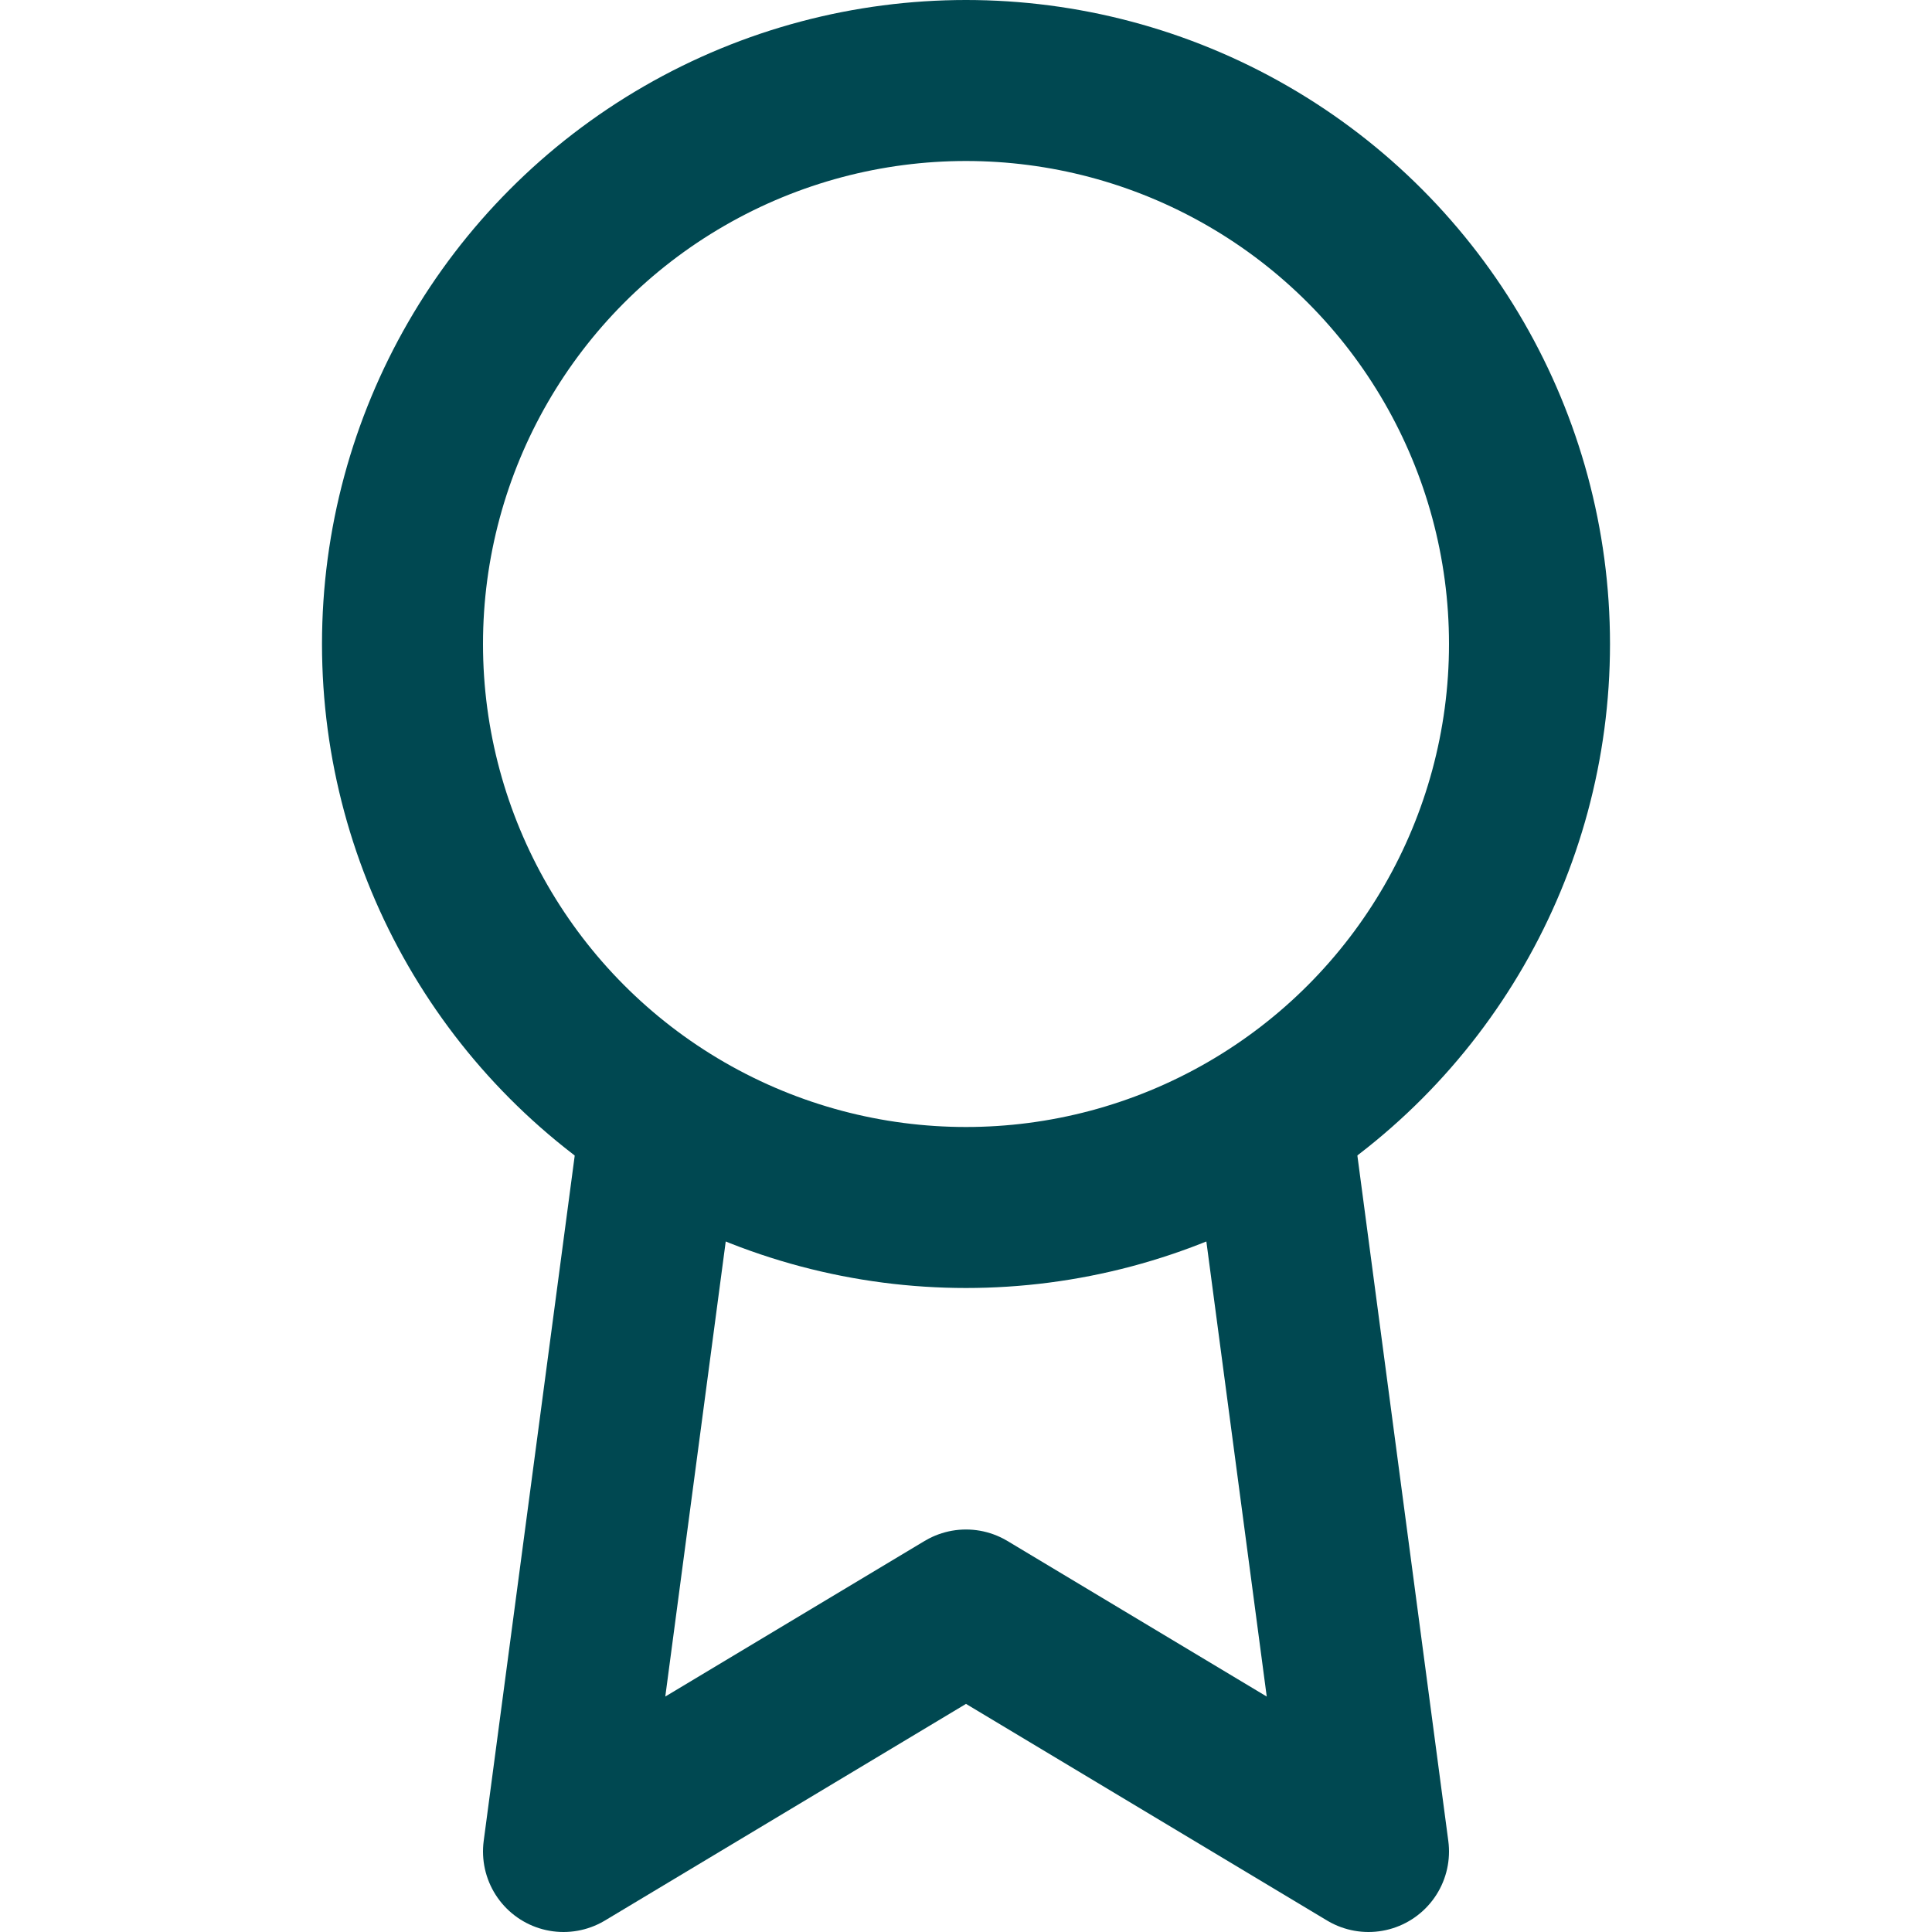 <svg id="Lager_1" data-name="Lager 1" xmlns="http://www.w3.org/2000/svg" viewBox="0 0 24 24"><defs><style>.cls-1,.cls-2{fill:none;stroke:#004851;stroke-linejoin:round;stroke-width:2px;}.cls-1{stroke-linecap:square;}</style></defs><circle class="cls-1" cx="12" cy="8" r="7"/><polyline class="cls-2" points="8.21 13.89 7 23 12 20 17 23 15.79 13.88"/></svg>